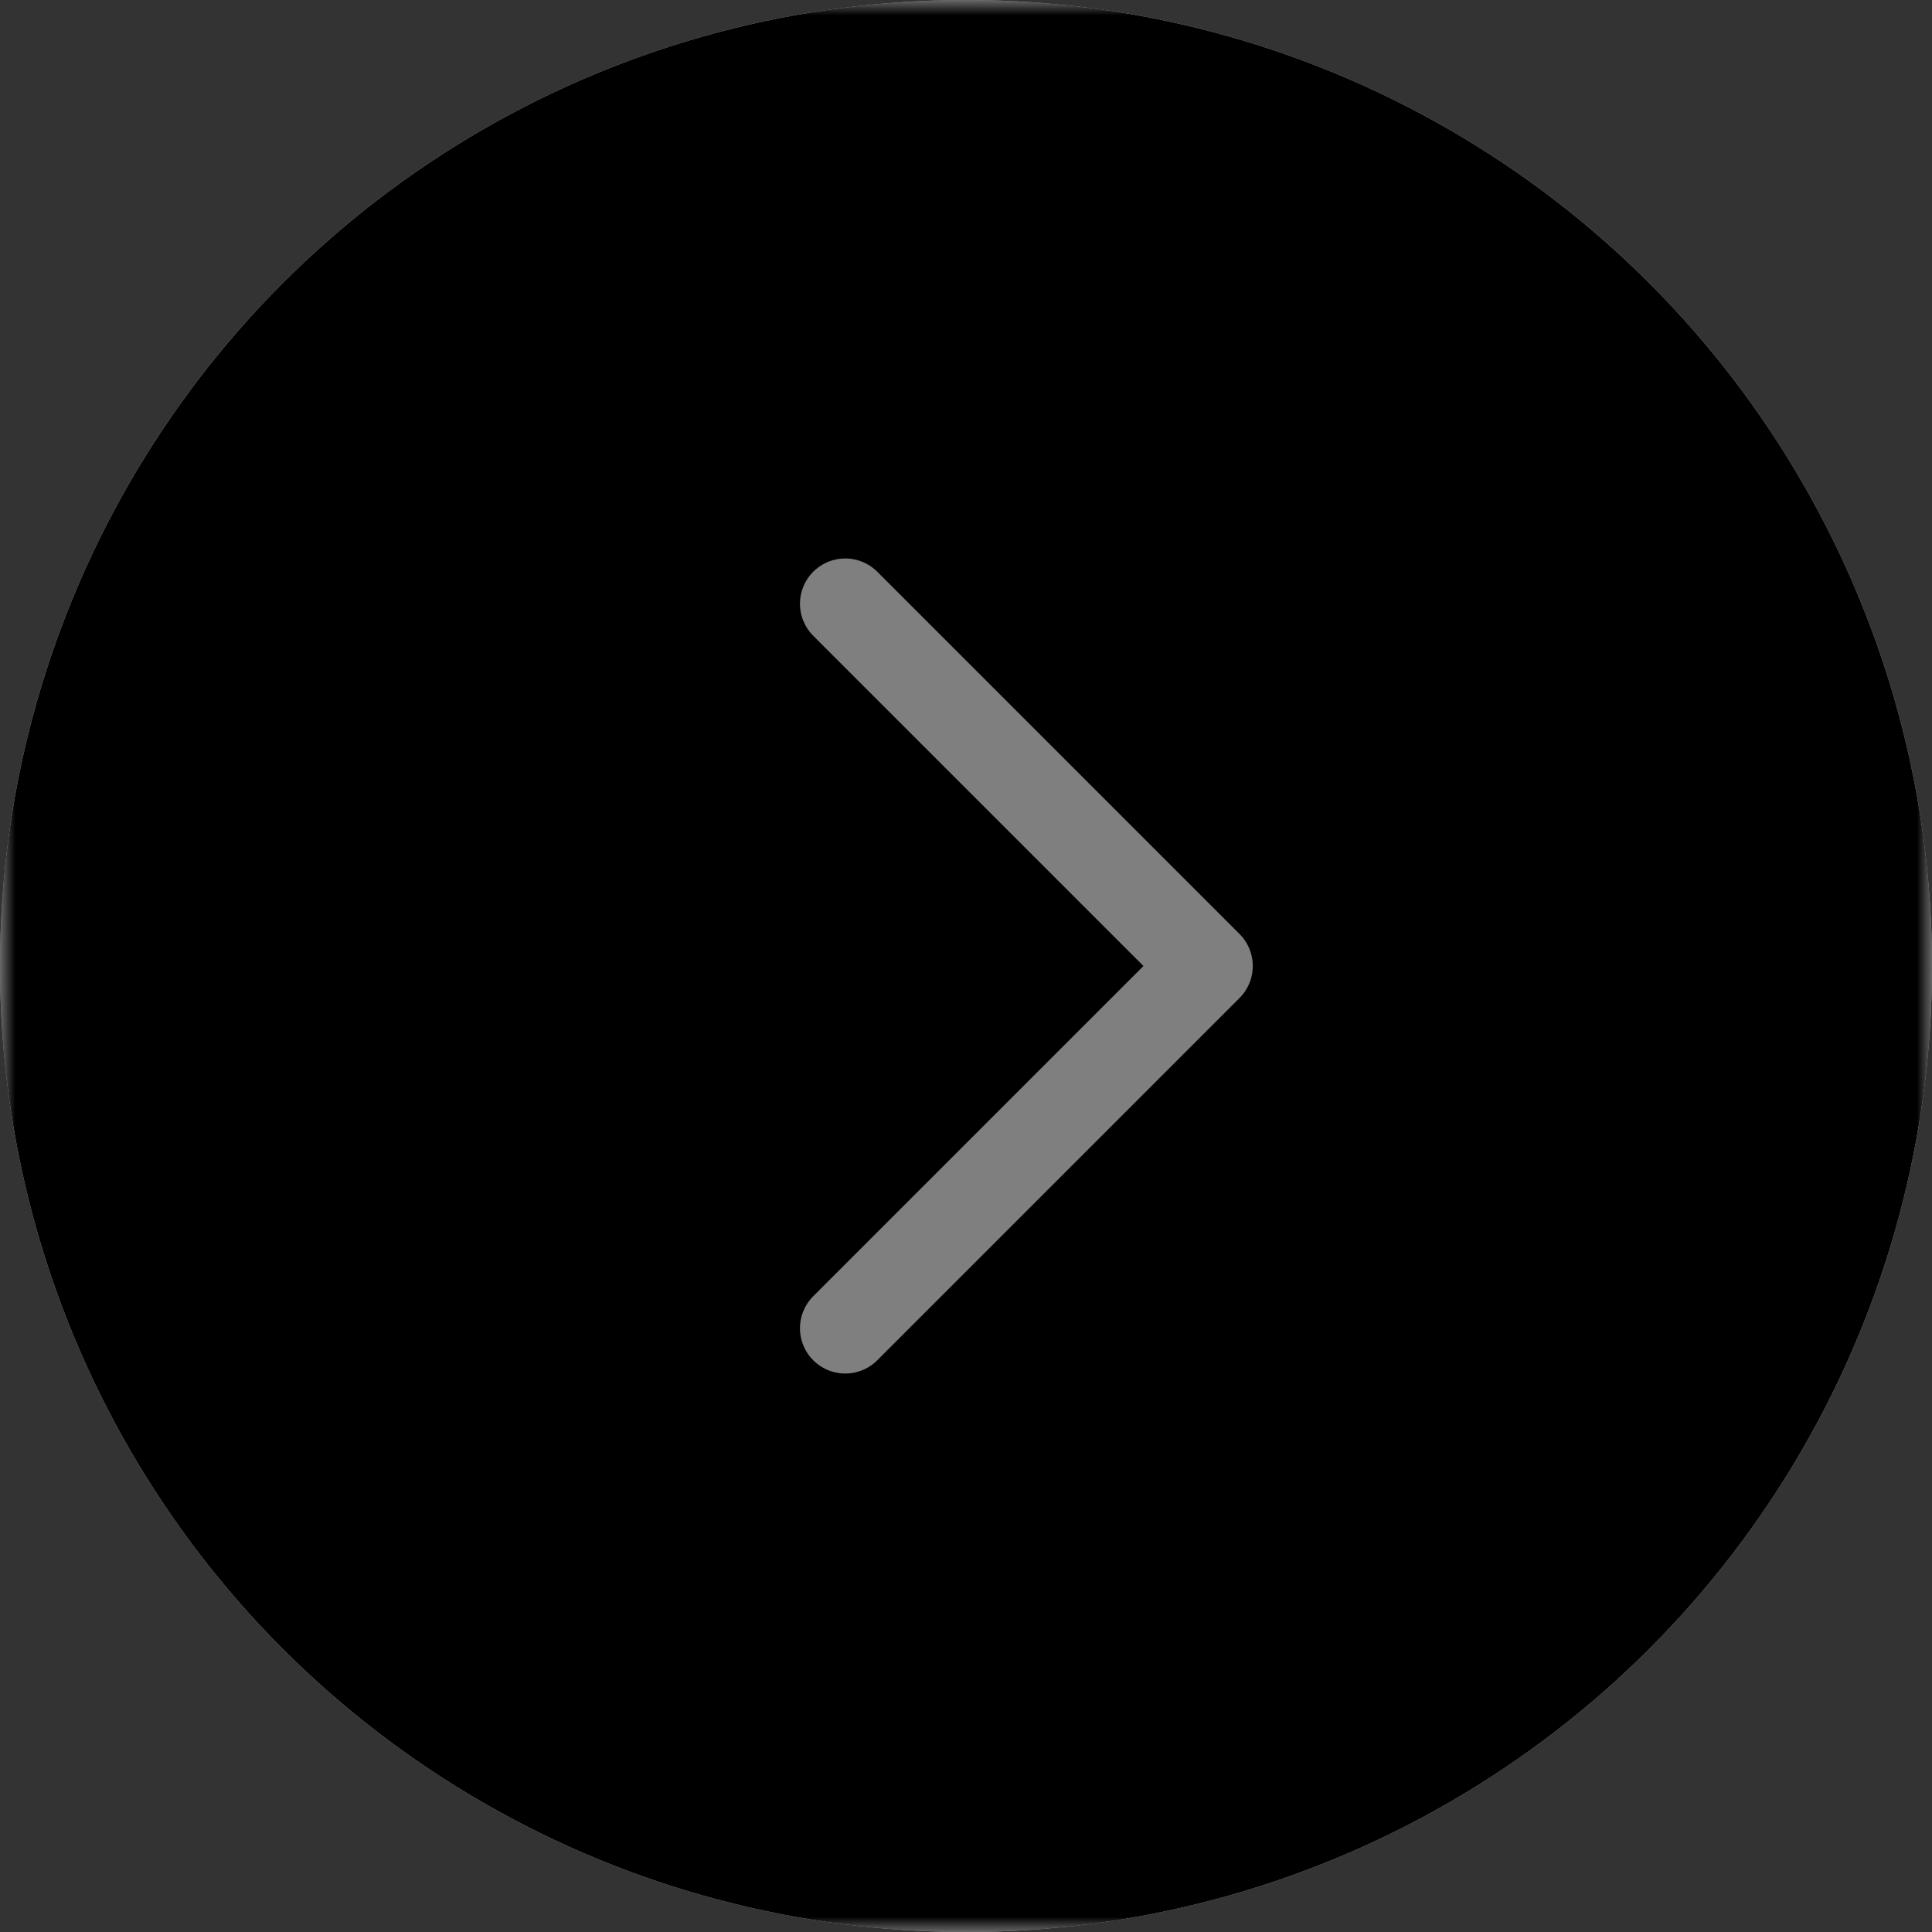 <svg width="64" height="64" viewBox="0 0 64 64" version="1.1" xmlns="http://www.w3.org/2000/svg"
    xmlns:xlink="http://www.w3.org/1999/xlink">
    <rect x="0" y="0" width="64" height="64" fill="#333333" stroke="none"/>
    <defs>
        <mask x="0" y="0" width="64" height="64" id="mask">
            <rect width="64" height="64" fill="#bfbfbf"/>
            <circle cx="32" cy="32" r="30"/>
        </mask>
    </defs>
    <circle cx="32" cy="32" r="32" fill="#ffffff" opacity="0.75"/>
    <circle cx="32" cy="32" r="32" mask="url(#mask)"/>
    <path d="M28,20 L40,32 L28,44" fill="transparent" stroke="#7f7f7f" stroke-width="3"
        stroke-linecap="round" stroke-linejoin="round" />
</svg>